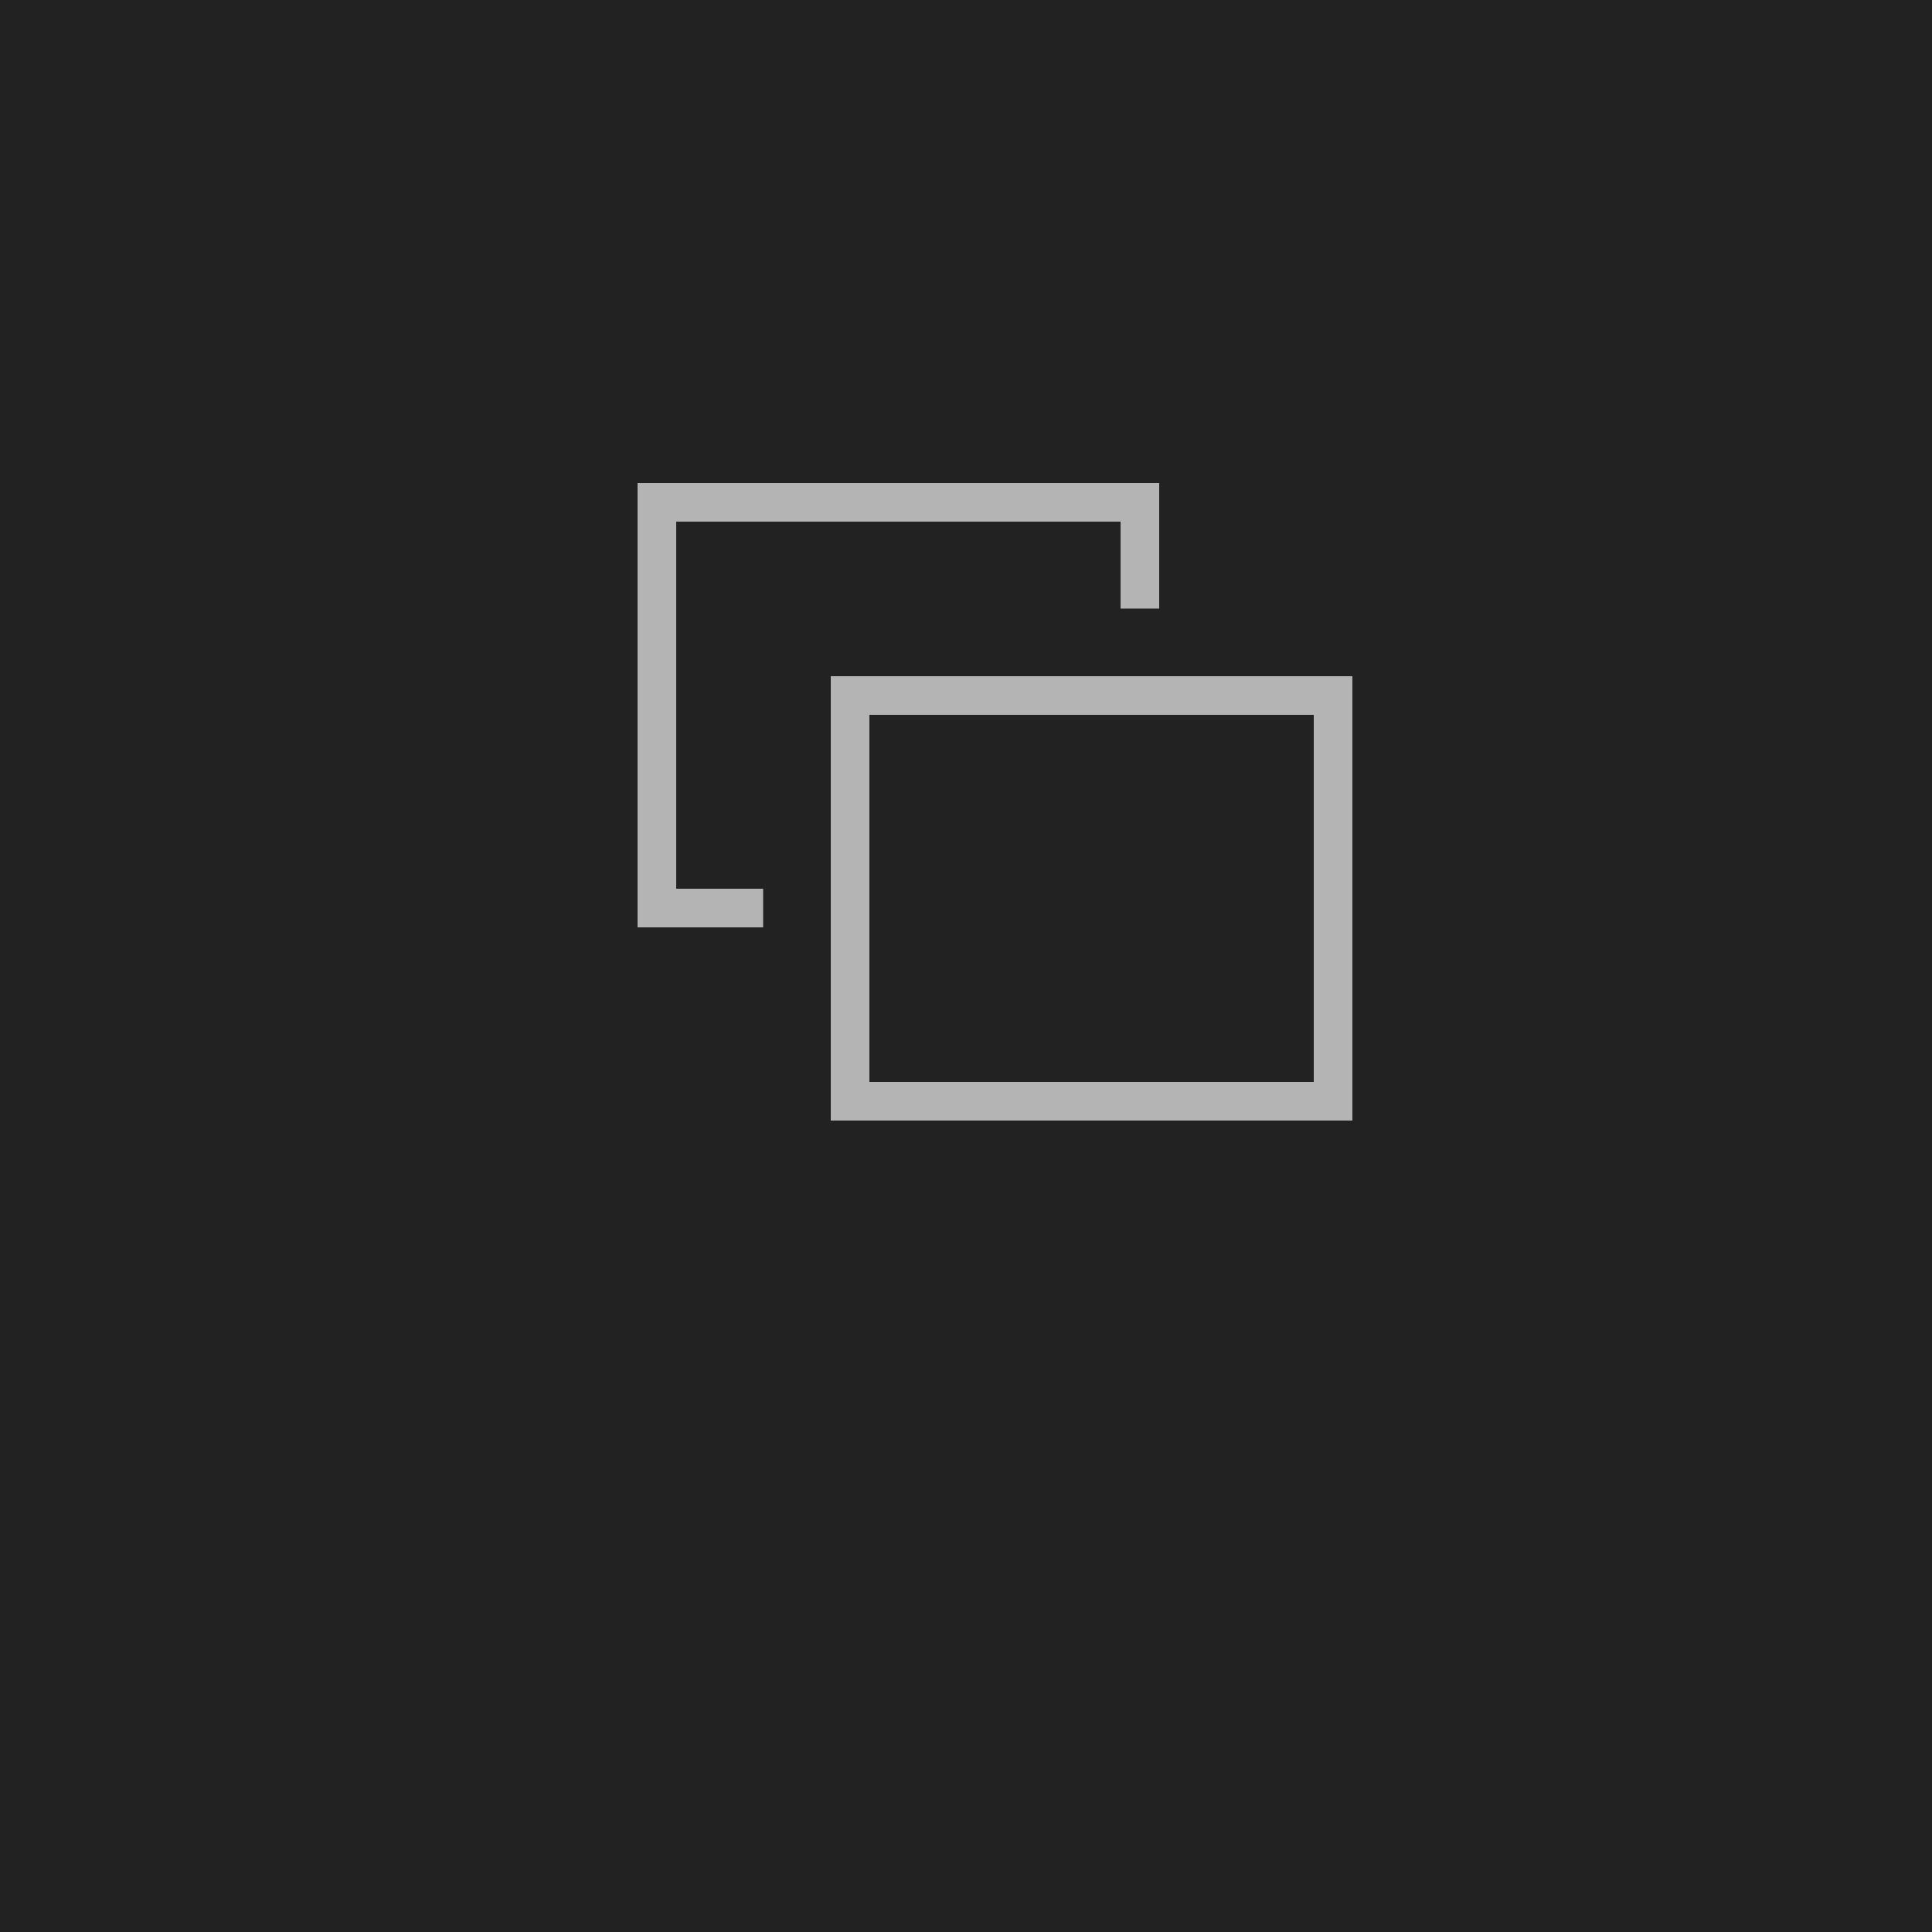 <svg width="200" height="200" viewBox="0 0 200 200" xmlns="http://www.w3.org/2000/svg"><g fill="none"><path d="M0 0h200v200h-200v-200z" fill="#222"/><g><path stroke="#B4B4B4" stroke-width="4" d="M68 52h50v42h-50z"/><path d="M79 63h44v36h-44v-36z" fill="#222"/><path stroke="#B4B4B4" stroke-width="4" d="M88 72h50v42h-50z"/></g></g></svg>
